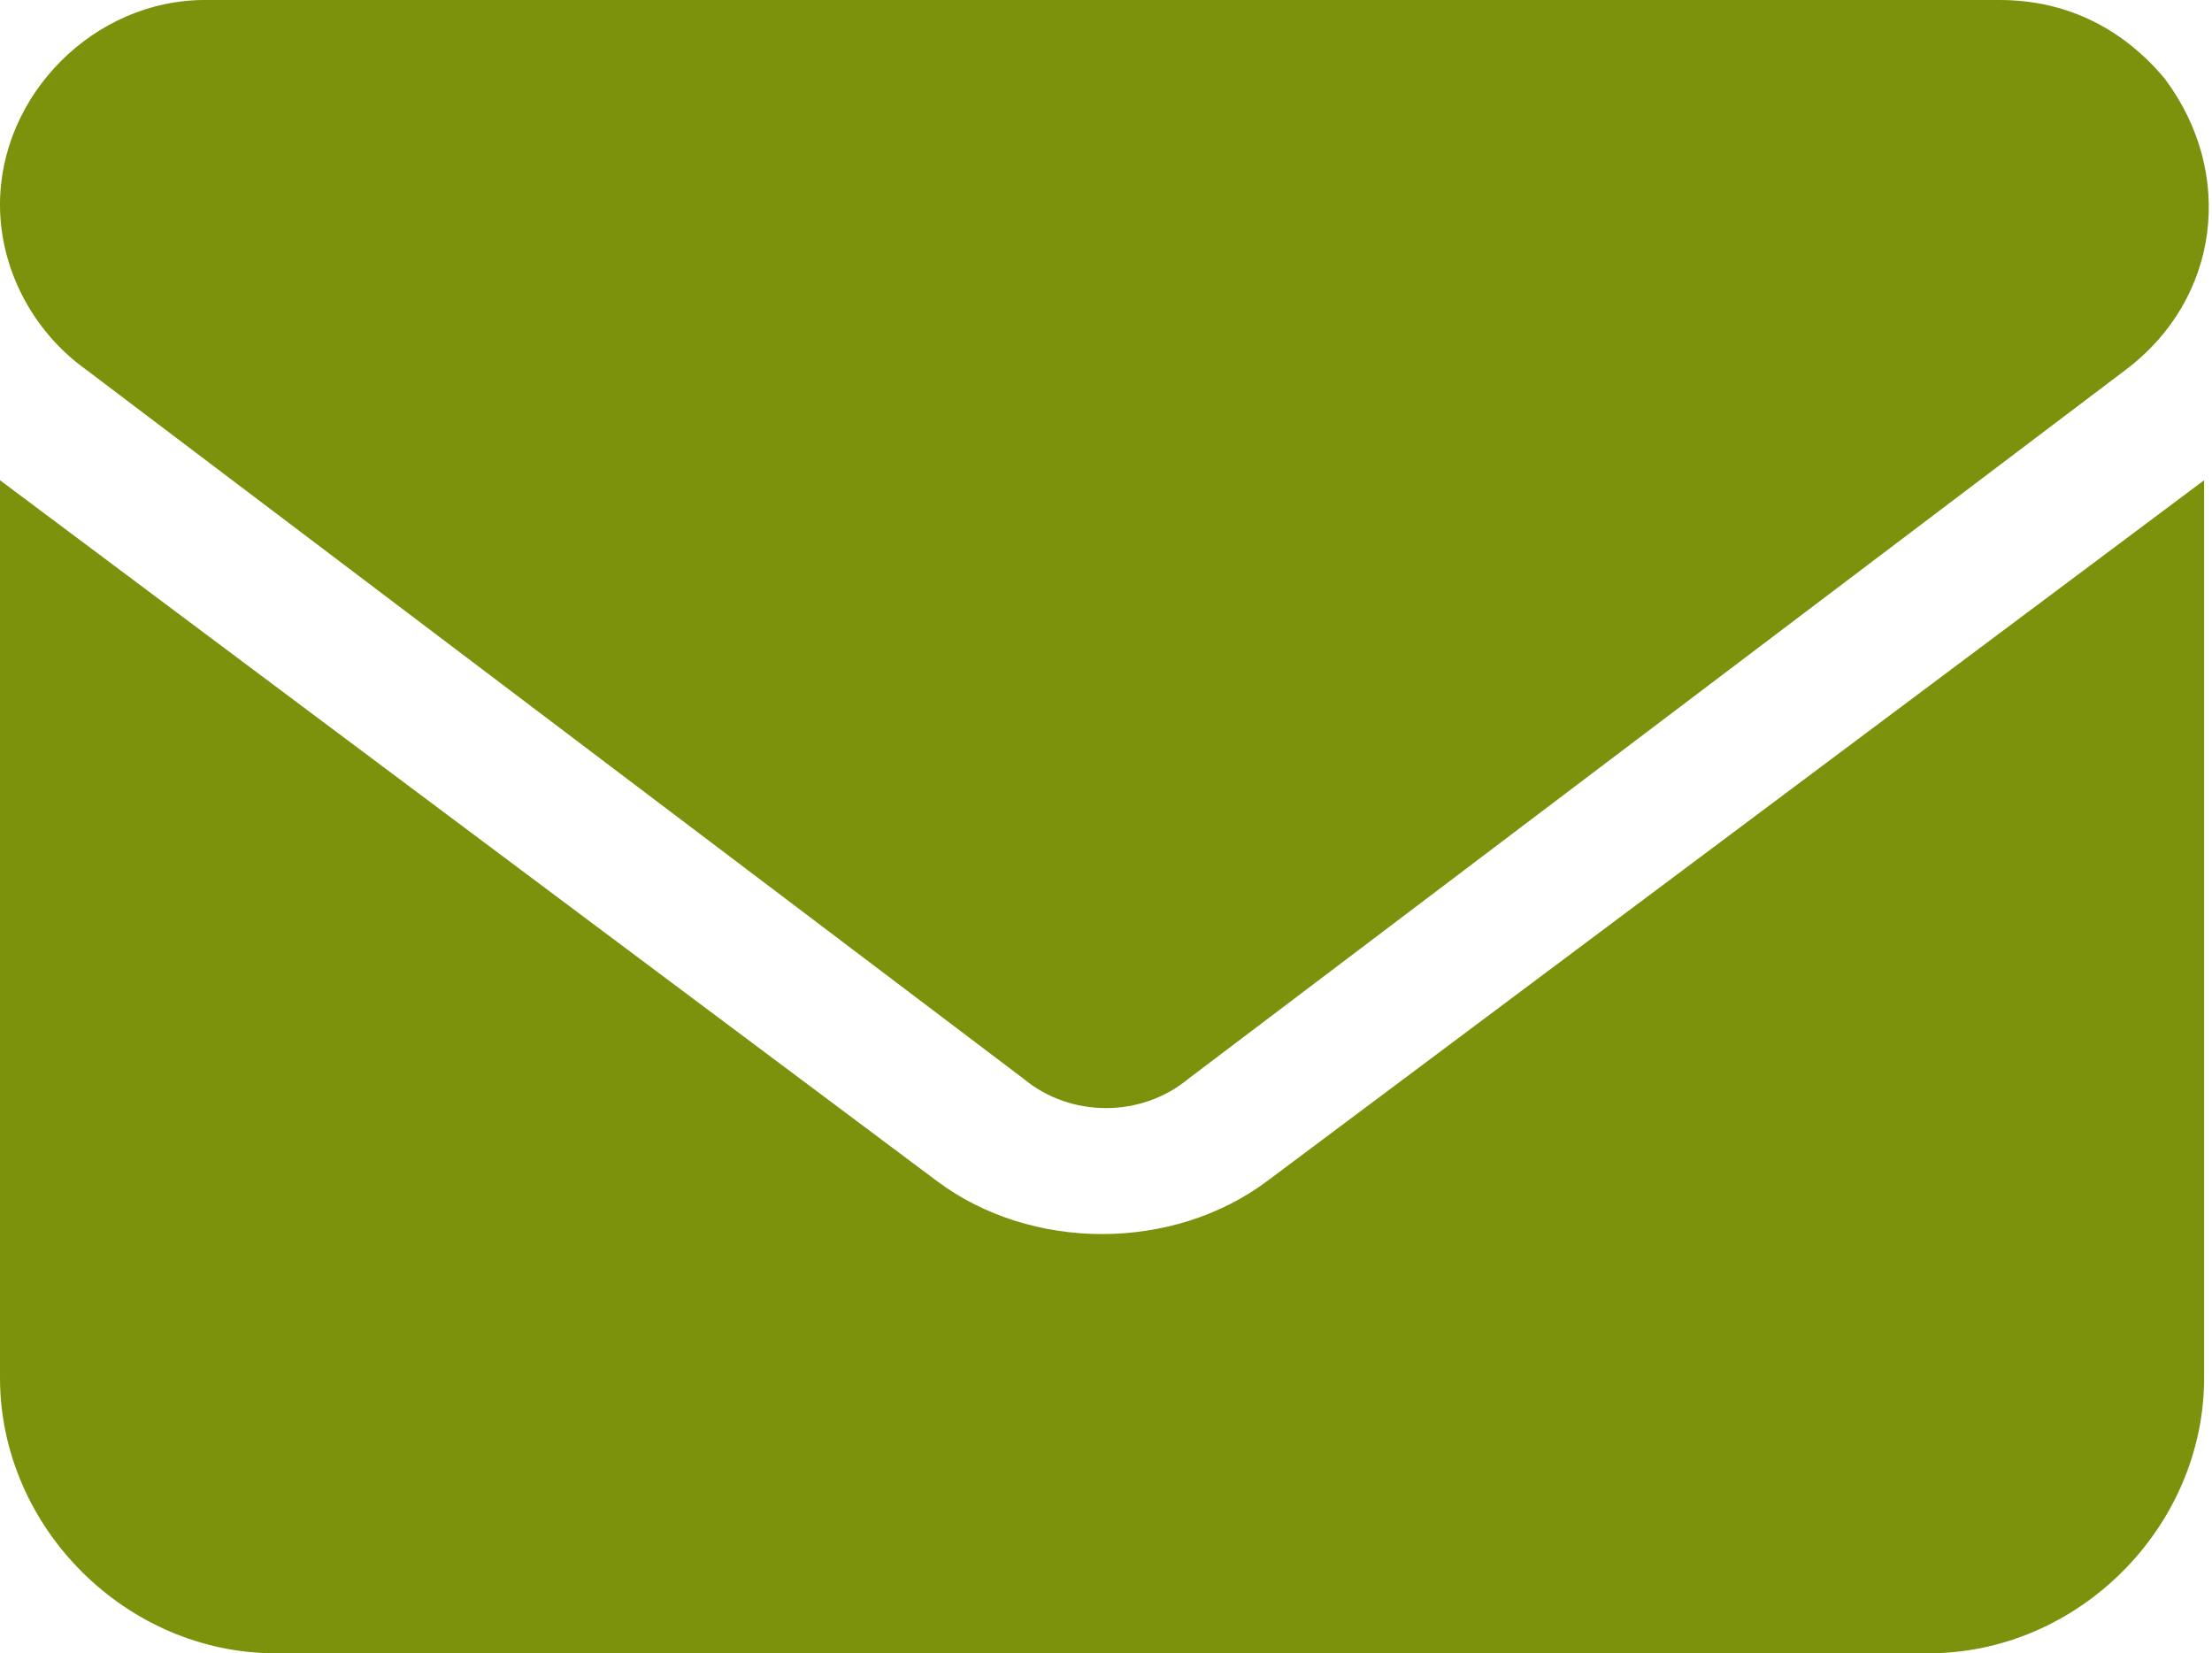<?xml version="1.0" encoding="utf-8"?>
<!-- Generator: Adobe Illustrator 27.4.0, SVG Export Plug-In . SVG Version: 6.00 Build 0)  -->
<svg version="1.1" id="Layer_1" xmlns="http://www.w3.org/2000/svg" xmlns:xlink="http://www.w3.org/1999/xlink" x="0px" y="0px"
	 viewBox="0 0 28.1 21" style="enable-background:new 0 0 28.1 21;" xml:space="preserve">
<style type="text/css">
	.st0{fill:#7C910C;}
</style>
<path id="envelope-btn" class="st0" d="M2.6,0C1.2,0,0,1.2,0,2.6c0,0.8,0.4,1.6,1.1,2.1L13,13.7c0.6,0.5,1.5,0.5,2.1,0L27,4.7
	c1.2-0.9,1.4-2.5,0.5-3.7C27,0.4,26.3,0,25.4,0H2.6z M0,6.1v11.4c0,1.9,1.6,3.5,3.5,3.5h21c1.9,0,3.5-1.6,3.5-3.5V6.1l-11.9,8.9
	c-1.2,0.9-3,0.9-4.2,0L0,6.1z"/>
</svg>
